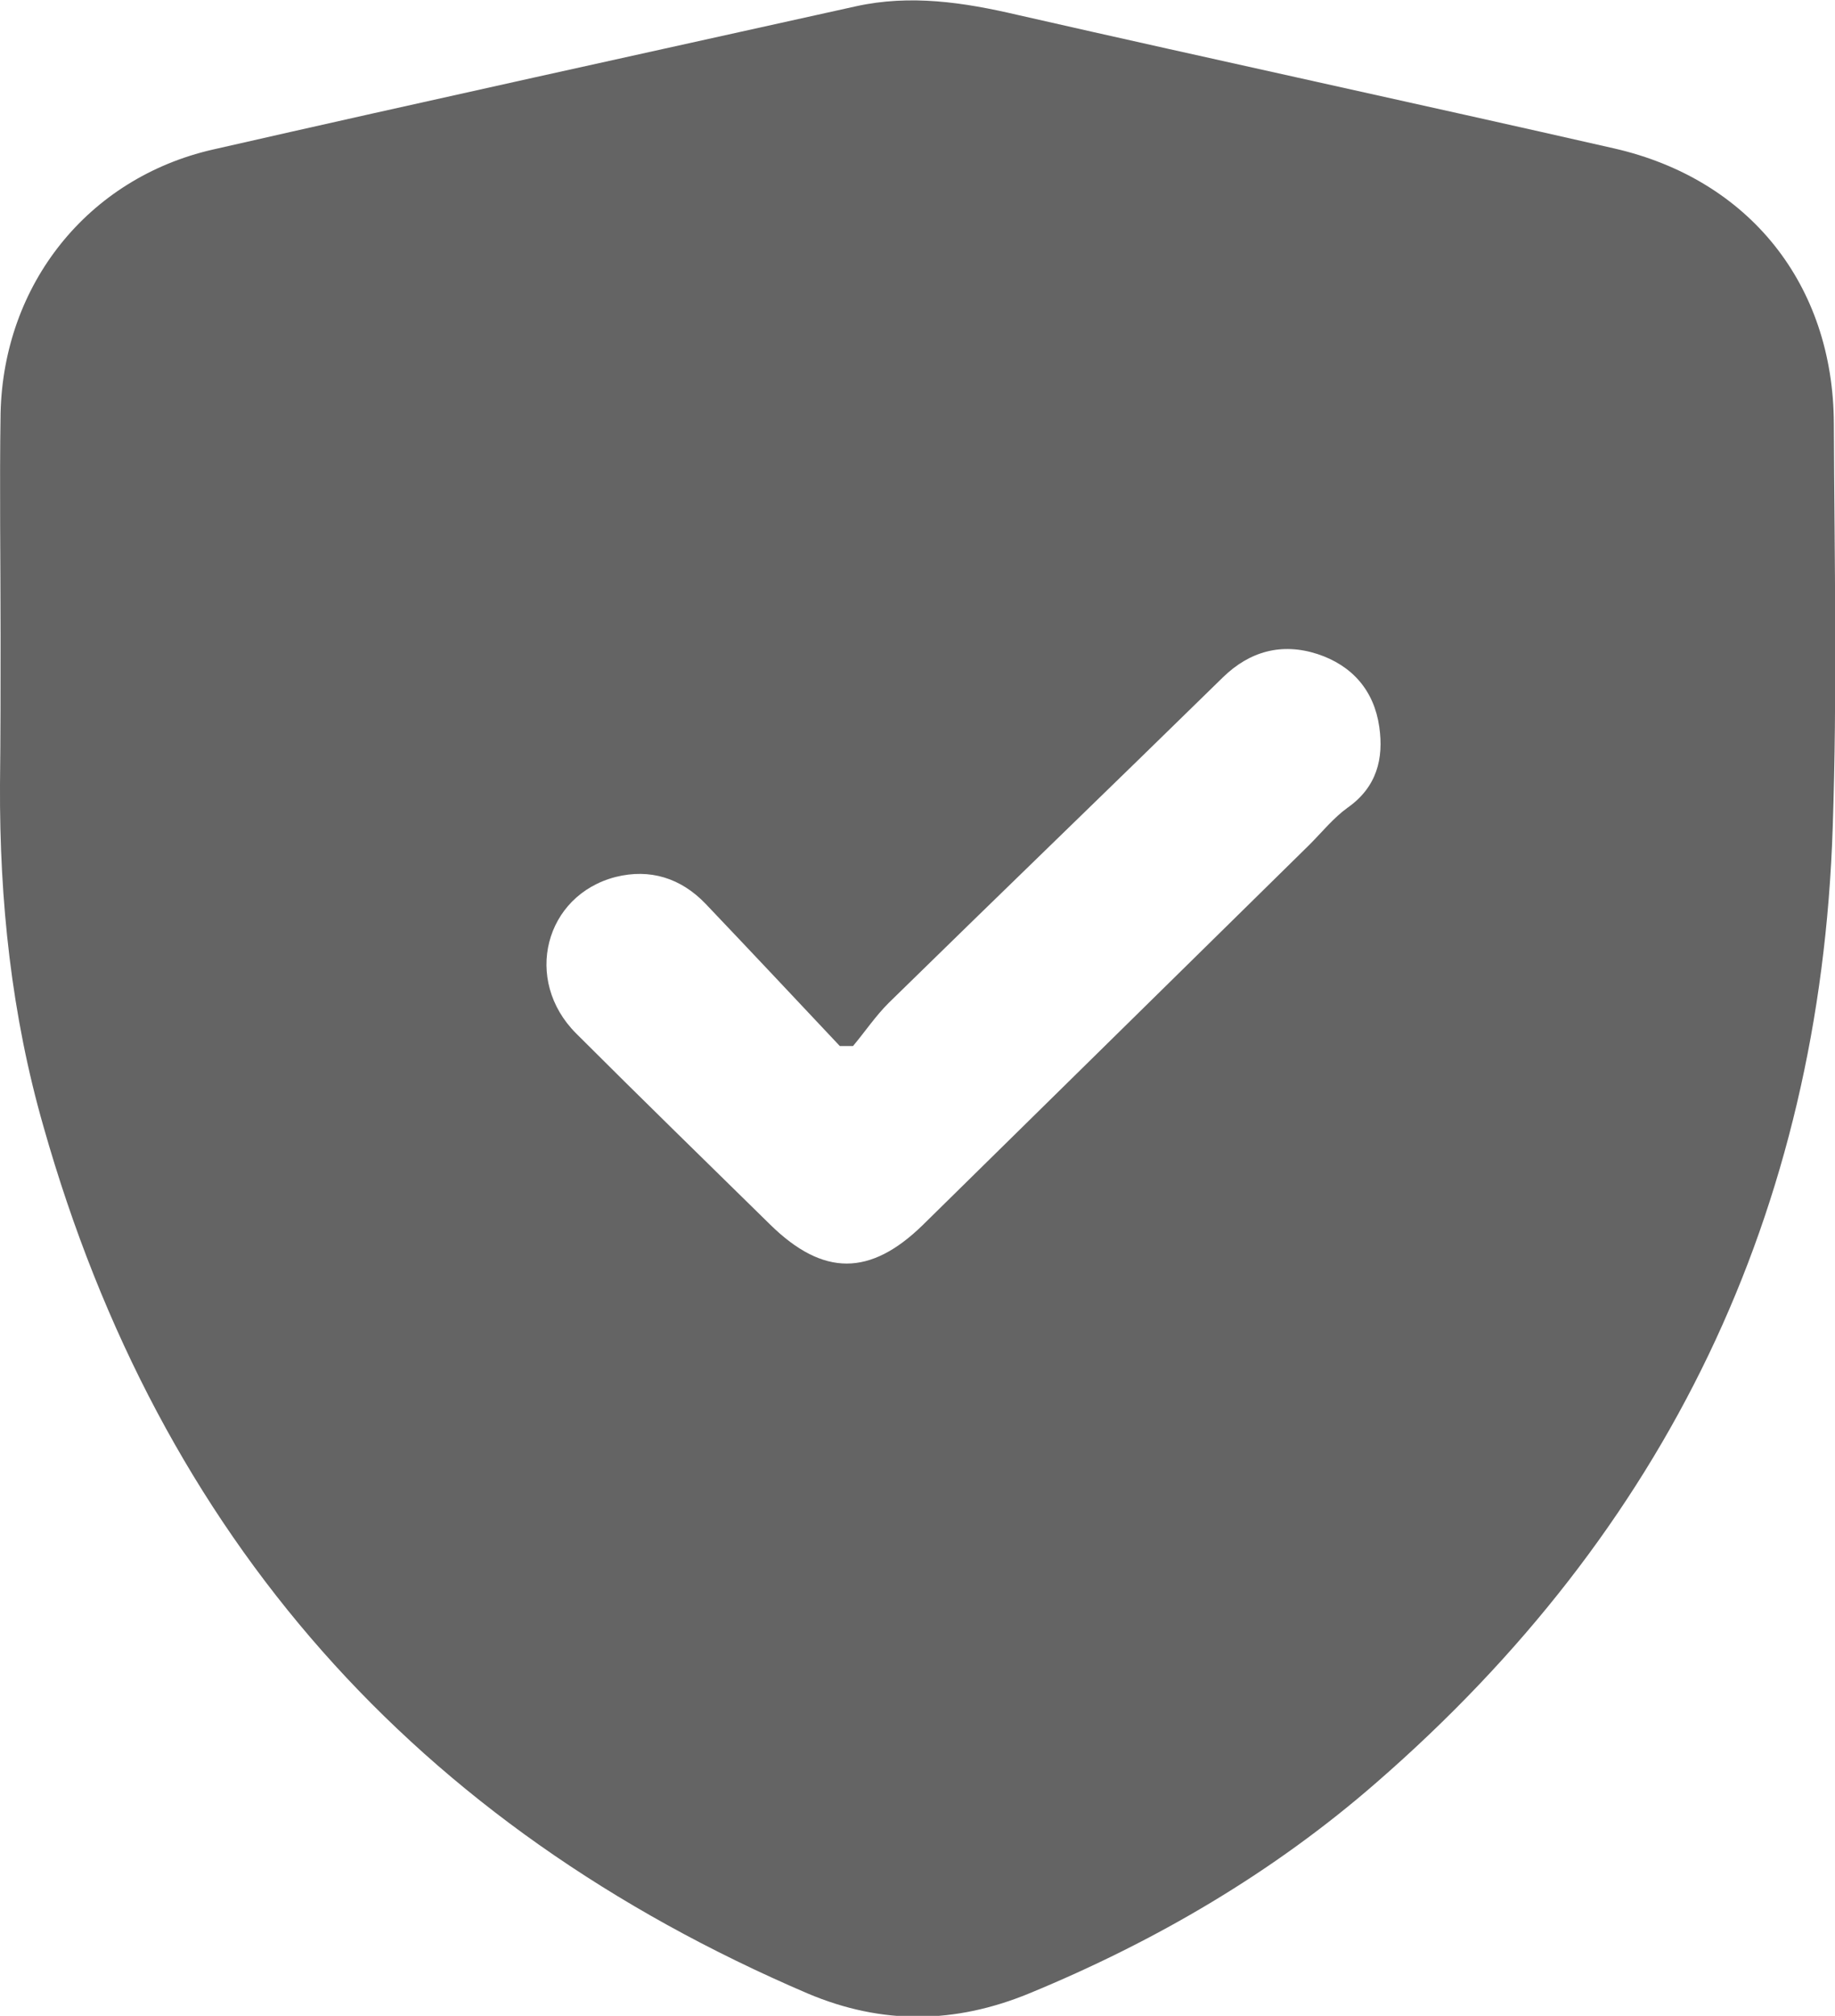 <?xml version="1.0" encoding="utf-8"?>
<!-- Generator: Adobe Illustrator 22.0.1, SVG Export Plug-In . SVG Version: 6.00 Build 0)  -->
<svg version="1.1" id="Layer_1" xmlns="http://www.w3.org/2000/svg" xmlns:xlink="http://www.w3.org/1999/xlink" x="0px" y="0px"
	 viewBox="0 0 320.1 351.7" style="enable-background:new 0 0 320.1 351.7;" xml:space="preserve">
<style type="text/css">
	.st0{fill:#646464;}
</style>
<g>
	<path class="st0" d="M0.1,111.1c0-13-0.2-26,0-39c0.5-22.5,15.2-41,37-46c37.3-8.5,74.8-16.7,112.2-25c9.5-2.1,18.8-0.7,28.2,1.5
		c34.7,7.9,69.4,15.4,104.1,23.3c23.6,5.4,38.2,23.8,38.3,48c0.1,23.5,0.6,47-0.2,70.5c-2.2,67.1-29,122.6-79.6,166.6
		c-18,15.7-38.5,27.7-60.6,36.8c-12.9,5.3-25.6,5.5-38.6,0C72.5,318.5,27.9,268.2,7.6,196.6C2,177.1-0.1,157.2,0,136.9
		C0.1,128.3,0.1,119.7,0.1,111.1C0.1,111.1,0.1,111.1,0.1,111.1z M228.4,147.4c2.2-2.2,4.2-4.7,6.7-6.5c5.1-3.6,6.3-8.6,5.5-14.1
		c-0.9-6.3-4.7-10.7-10.8-12.7c-6.2-2-11.8-0.5-16.5,4.1C193.9,137.2,174.4,156,155,175c-2.3,2.3-4.1,5-6.2,7.5c-0.8,0-1.6,0-2.3,0
		c-7.8-8.3-15.6-16.6-23.4-24.8c-4.3-4.5-9.7-6.2-15.7-4.7c-12.4,3.2-16.2,18-6.9,27.3c11.2,11.2,22.6,22.3,33.9,33.4
		c9.2,9,17.4,9,26.6,0"/>
</g>
</svg>
